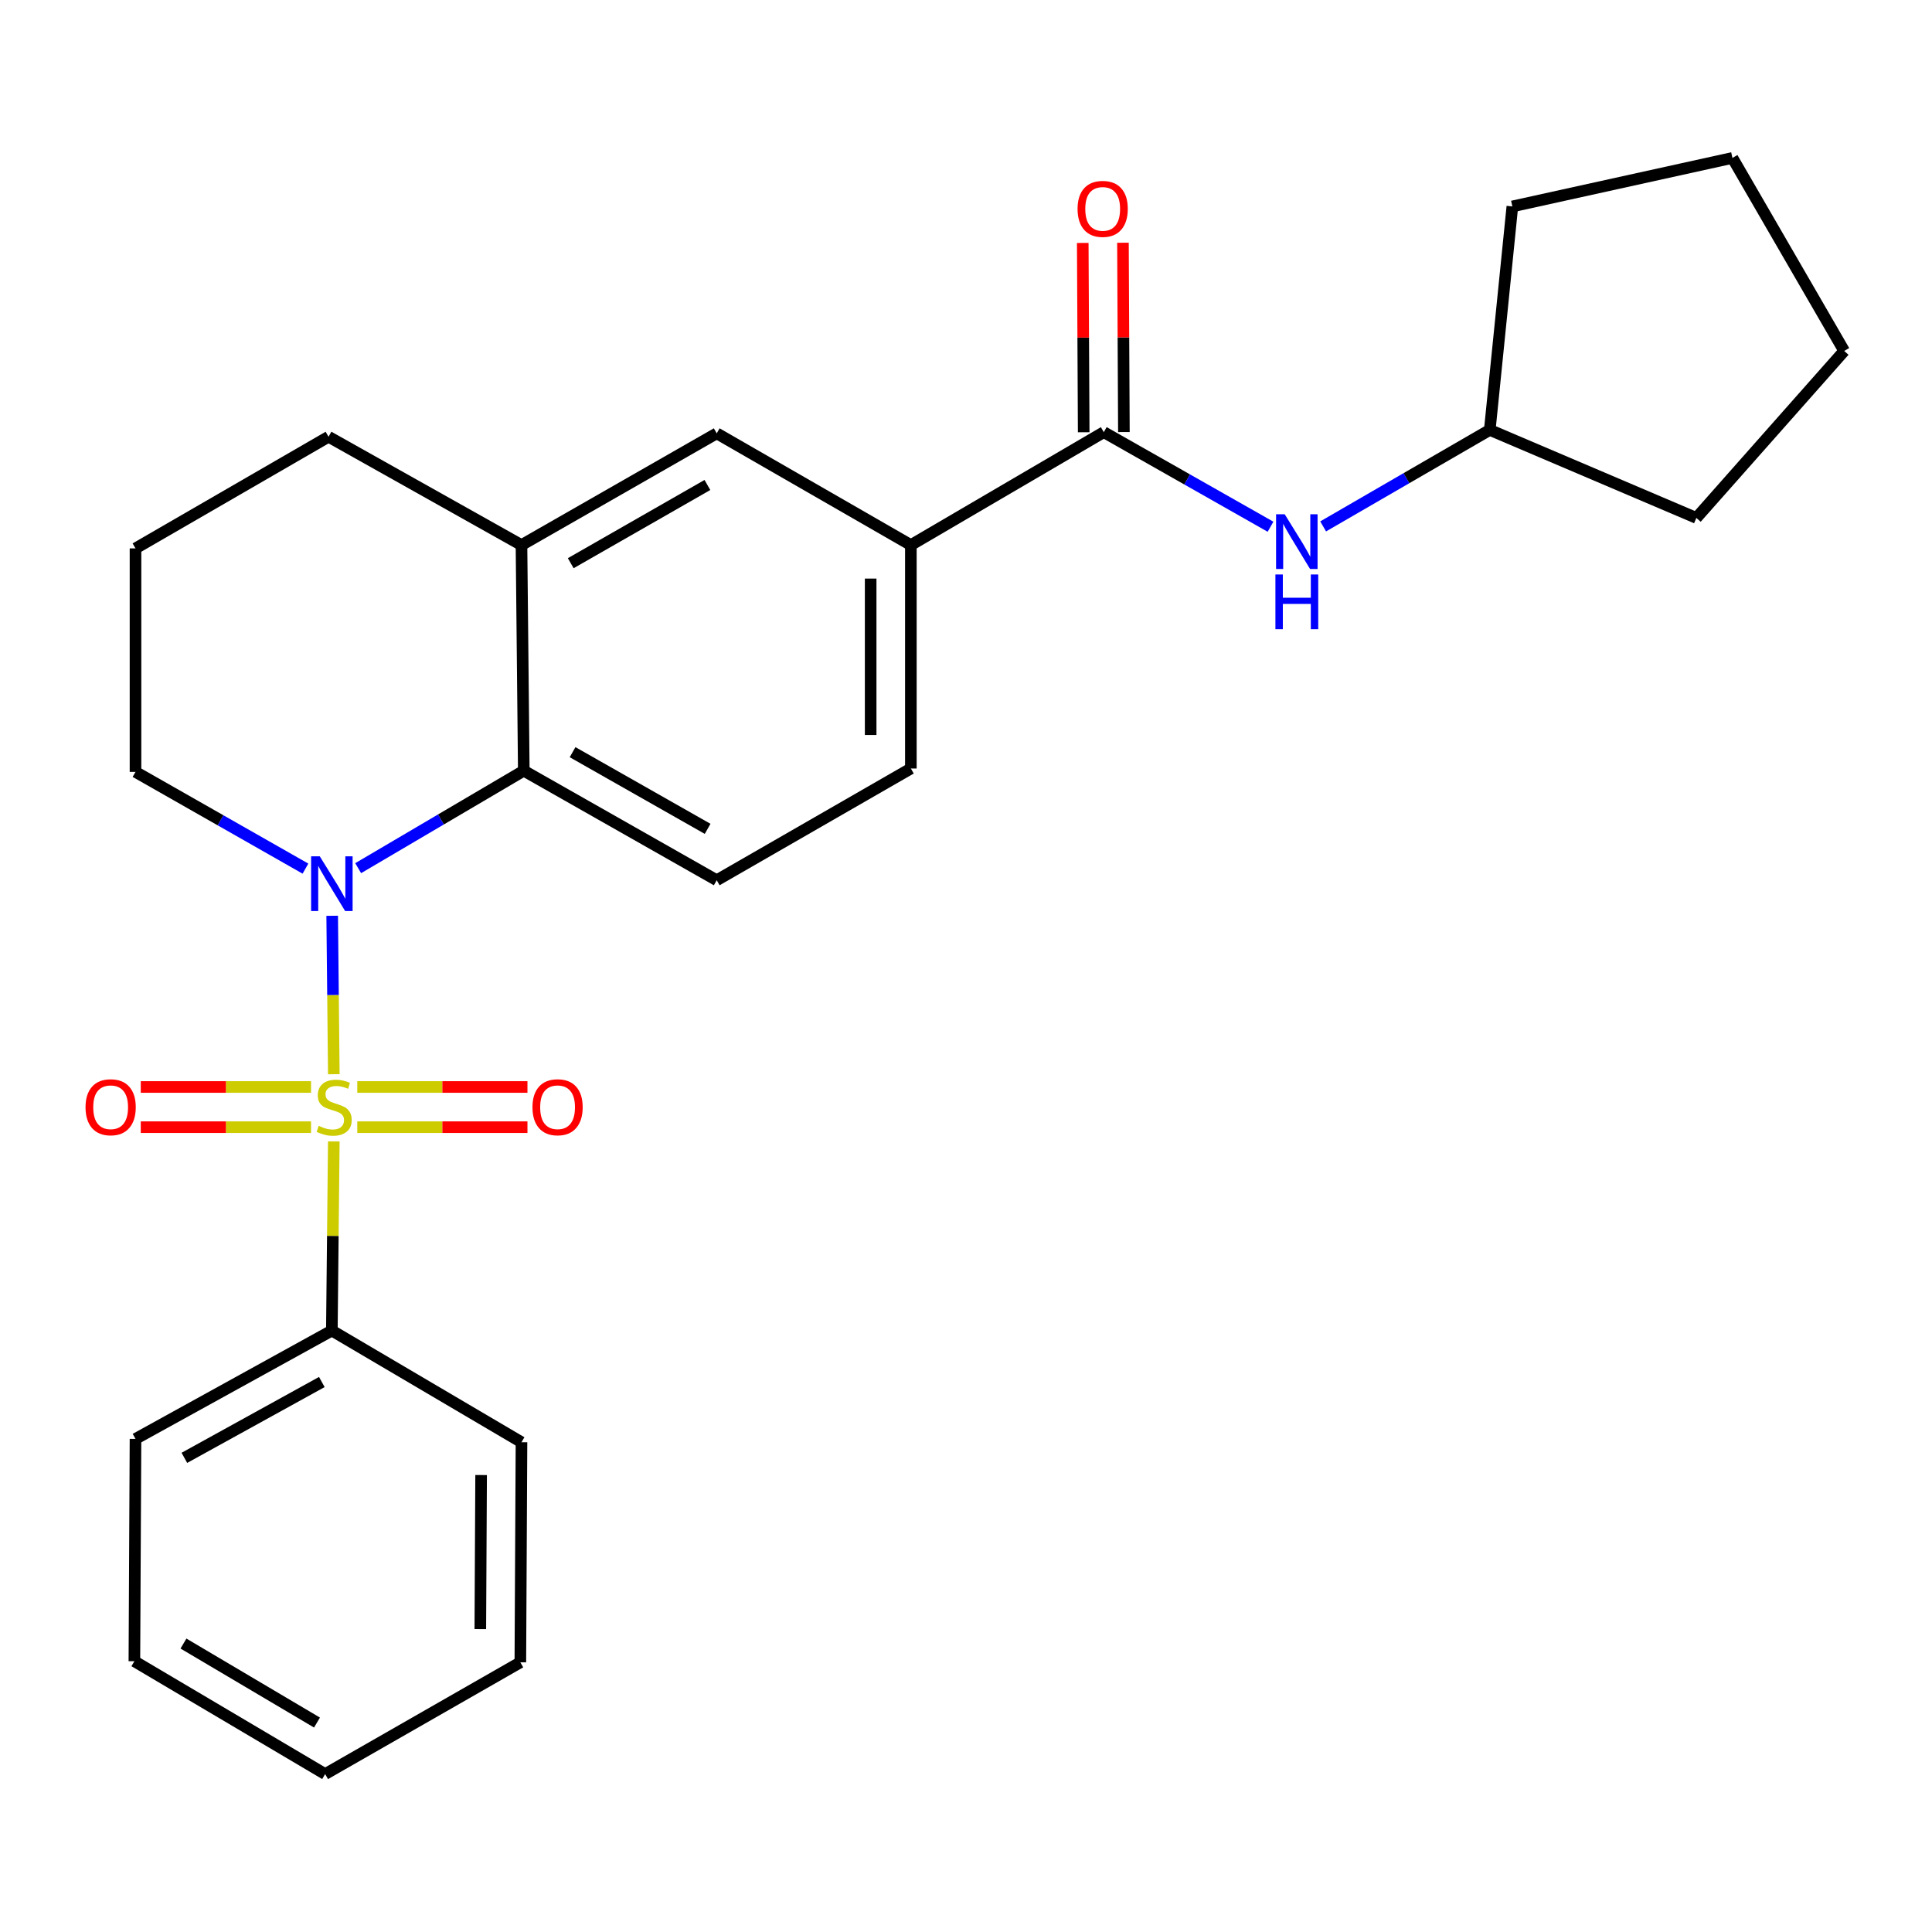 <?xml version='1.0' encoding='iso-8859-1'?>
<svg version='1.1' baseProfile='full'
              xmlns='http://www.w3.org/2000/svg'
                      xmlns:rdkit='http://www.rdkit.org/xml'
                      xmlns:xlink='http://www.w3.org/1999/xlink'
                  xml:space='preserve'
width='1000px' height='1000px' viewBox='0 0 1000 1000'>
<!-- END OF HEADER -->
<rect style='opacity:1.0;fill:#FFFFFF;stroke:none' width='1000' height='1000' x='0' y='0'> </rect>
<path class='bond-0' d='M 172.783,556.01 L 172.361,515.008' style='fill:none;fill-rule:evenodd;stroke:#CCCC00;stroke-width:6px;stroke-linecap:butt;stroke-linejoin:miter;stroke-opacity:1' />
<path class='bond-0' d='M 172.361,515.008 L 171.939,474.006' style='fill:none;fill-rule:evenodd;stroke:#0000FF;stroke-width:6px;stroke-linecap:butt;stroke-linejoin:miter;stroke-opacity:1' />
<path class='bond-6' d='M 160.986,562.618 L 116.925,562.618' style='fill:none;fill-rule:evenodd;stroke:#CCCC00;stroke-width:6px;stroke-linecap:butt;stroke-linejoin:miter;stroke-opacity:1' />
<path class='bond-6' d='M 116.925,562.618 L 72.864,562.618' style='fill:none;fill-rule:evenodd;stroke:#FF0000;stroke-width:6px;stroke-linecap:butt;stroke-linejoin:miter;stroke-opacity:1' />
<path class='bond-6' d='M 160.986,583.425 L 116.925,583.425' style='fill:none;fill-rule:evenodd;stroke:#CCCC00;stroke-width:6px;stroke-linecap:butt;stroke-linejoin:miter;stroke-opacity:1' />
<path class='bond-6' d='M 116.925,583.425 L 72.864,583.425' style='fill:none;fill-rule:evenodd;stroke:#FF0000;stroke-width:6px;stroke-linecap:butt;stroke-linejoin:miter;stroke-opacity:1' />
<path class='bond-7' d='M 184.93,583.425 L 228.969,583.425' style='fill:none;fill-rule:evenodd;stroke:#CCCC00;stroke-width:6px;stroke-linecap:butt;stroke-linejoin:miter;stroke-opacity:1' />
<path class='bond-7' d='M 228.969,583.425 L 273.009,583.425' style='fill:none;fill-rule:evenodd;stroke:#FF0000;stroke-width:6px;stroke-linecap:butt;stroke-linejoin:miter;stroke-opacity:1' />
<path class='bond-7' d='M 184.93,562.618 L 228.969,562.618' style='fill:none;fill-rule:evenodd;stroke:#CCCC00;stroke-width:6px;stroke-linecap:butt;stroke-linejoin:miter;stroke-opacity:1' />
<path class='bond-7' d='M 228.969,562.618 L 273.009,562.618' style='fill:none;fill-rule:evenodd;stroke:#FF0000;stroke-width:6px;stroke-linecap:butt;stroke-linejoin:miter;stroke-opacity:1' />
<path class='bond-8' d='M 172.776,590.794 L 172.272,639.746' style='fill:none;fill-rule:evenodd;stroke:#CCCC00;stroke-width:6px;stroke-linecap:butt;stroke-linejoin:miter;stroke-opacity:1' />
<path class='bond-8' d='M 172.272,639.746 L 171.768,688.698' style='fill:none;fill-rule:evenodd;stroke:#000000;stroke-width:6px;stroke-linecap:butt;stroke-linejoin:miter;stroke-opacity:1' />
<path class='bond-1' d='M 185.39,449.363 L 228.25,424.137' style='fill:none;fill-rule:evenodd;stroke:#0000FF;stroke-width:6px;stroke-linecap:butt;stroke-linejoin:miter;stroke-opacity:1' />
<path class='bond-1' d='M 228.25,424.137 L 271.111,398.912' style='fill:none;fill-rule:evenodd;stroke:#000000;stroke-width:6px;stroke-linecap:butt;stroke-linejoin:miter;stroke-opacity:1' />
<path class='bond-13' d='M 158.105,449.603 L 114.121,424.57' style='fill:none;fill-rule:evenodd;stroke:#0000FF;stroke-width:6px;stroke-linecap:butt;stroke-linejoin:miter;stroke-opacity:1' />
<path class='bond-13' d='M 114.121,424.57 L 70.136,399.536' style='fill:none;fill-rule:evenodd;stroke:#000000;stroke-width:6px;stroke-linecap:butt;stroke-linejoin:miter;stroke-opacity:1' />
<path class='bond-3' d='M 271.111,398.912 L 269.92,282.126' style='fill:none;fill-rule:evenodd;stroke:#000000;stroke-width:6px;stroke-linecap:butt;stroke-linejoin:miter;stroke-opacity:1' />
<path class='bond-10' d='M 271.111,398.912 L 370.974,455.611' style='fill:none;fill-rule:evenodd;stroke:#000000;stroke-width:6px;stroke-linecap:butt;stroke-linejoin:miter;stroke-opacity:1' />
<path class='bond-10' d='M 296.363,389.323 L 366.268,429.012' style='fill:none;fill-rule:evenodd;stroke:#000000;stroke-width:6px;stroke-linecap:butt;stroke-linejoin:miter;stroke-opacity:1' />
<path class='bond-2' d='M 571.324,223.681 L 471.461,282.126' style='fill:none;fill-rule:evenodd;stroke:#000000;stroke-width:6px;stroke-linecap:butt;stroke-linejoin:miter;stroke-opacity:1' />
<path class='bond-5' d='M 571.324,223.681 L 614.472,248.158' style='fill:none;fill-rule:evenodd;stroke:#000000;stroke-width:6px;stroke-linecap:butt;stroke-linejoin:miter;stroke-opacity:1' />
<path class='bond-5' d='M 614.472,248.158 L 657.621,272.636' style='fill:none;fill-rule:evenodd;stroke:#0000FF;stroke-width:6px;stroke-linecap:butt;stroke-linejoin:miter;stroke-opacity:1' />
<path class='bond-11' d='M 581.727,223.629 L 581.482,174.633' style='fill:none;fill-rule:evenodd;stroke:#000000;stroke-width:6px;stroke-linecap:butt;stroke-linejoin:miter;stroke-opacity:1' />
<path class='bond-11' d='M 581.482,174.633 L 581.237,125.638' style='fill:none;fill-rule:evenodd;stroke:#FF0000;stroke-width:6px;stroke-linecap:butt;stroke-linejoin:miter;stroke-opacity:1' />
<path class='bond-11' d='M 560.92,223.733 L 560.675,174.737' style='fill:none;fill-rule:evenodd;stroke:#000000;stroke-width:6px;stroke-linecap:butt;stroke-linejoin:miter;stroke-opacity:1' />
<path class='bond-11' d='M 560.675,174.737 L 560.43,125.742' style='fill:none;fill-rule:evenodd;stroke:#FF0000;stroke-width:6px;stroke-linecap:butt;stroke-linejoin:miter;stroke-opacity:1' />
<path class='bond-9' d='M 269.92,282.126 L 370.974,224.293' style='fill:none;fill-rule:evenodd;stroke:#000000;stroke-width:6px;stroke-linecap:butt;stroke-linejoin:miter;stroke-opacity:1' />
<path class='bond-9' d='M 295.413,291.51 L 366.151,251.027' style='fill:none;fill-rule:evenodd;stroke:#000000;stroke-width:6px;stroke-linecap:butt;stroke-linejoin:miter;stroke-opacity:1' />
<path class='bond-27' d='M 269.92,282.126 L 170.046,226.062' style='fill:none;fill-rule:evenodd;stroke:#000000;stroke-width:6px;stroke-linecap:butt;stroke-linejoin:miter;stroke-opacity:1' />
<path class='bond-4' d='M 471.461,282.126 L 471.461,397.779' style='fill:none;fill-rule:evenodd;stroke:#000000;stroke-width:6px;stroke-linecap:butt;stroke-linejoin:miter;stroke-opacity:1' />
<path class='bond-4' d='M 450.653,299.474 L 450.653,380.431' style='fill:none;fill-rule:evenodd;stroke:#000000;stroke-width:6px;stroke-linecap:butt;stroke-linejoin:miter;stroke-opacity:1' />
<path class='bond-28' d='M 471.461,282.126 L 370.974,224.293' style='fill:none;fill-rule:evenodd;stroke:#000000;stroke-width:6px;stroke-linecap:butt;stroke-linejoin:miter;stroke-opacity:1' />
<path class='bond-14' d='M 684.858,272.467 L 727.983,247.496' style='fill:none;fill-rule:evenodd;stroke:#0000FF;stroke-width:6px;stroke-linecap:butt;stroke-linejoin:miter;stroke-opacity:1' />
<path class='bond-14' d='M 727.983,247.496 L 771.107,222.525' style='fill:none;fill-rule:evenodd;stroke:#000000;stroke-width:6px;stroke-linecap:butt;stroke-linejoin:miter;stroke-opacity:1' />
<path class='bond-17' d='M 171.768,688.698 L 70.136,744.773' style='fill:none;fill-rule:evenodd;stroke:#000000;stroke-width:6px;stroke-linecap:butt;stroke-linejoin:miter;stroke-opacity:1' />
<path class='bond-17' d='M 166.575,715.327 L 95.433,754.58' style='fill:none;fill-rule:evenodd;stroke:#000000;stroke-width:6px;stroke-linecap:butt;stroke-linejoin:miter;stroke-opacity:1' />
<path class='bond-18' d='M 171.768,688.698 L 269.92,746.496' style='fill:none;fill-rule:evenodd;stroke:#000000;stroke-width:6px;stroke-linecap:butt;stroke-linejoin:miter;stroke-opacity:1' />
<path class='bond-12' d='M 370.974,455.611 L 471.461,397.779' style='fill:none;fill-rule:evenodd;stroke:#000000;stroke-width:6px;stroke-linecap:butt;stroke-linejoin:miter;stroke-opacity:1' />
<path class='bond-16' d='M 70.136,399.536 L 70.136,283.848' style='fill:none;fill-rule:evenodd;stroke:#000000;stroke-width:6px;stroke-linecap:butt;stroke-linejoin:miter;stroke-opacity:1' />
<path class='bond-19' d='M 771.107,222.525 L 878.033,268.081' style='fill:none;fill-rule:evenodd;stroke:#000000;stroke-width:6px;stroke-linecap:butt;stroke-linejoin:miter;stroke-opacity:1' />
<path class='bond-20' d='M 771.107,222.525 L 782.794,106.848' style='fill:none;fill-rule:evenodd;stroke:#000000;stroke-width:6px;stroke-linecap:butt;stroke-linejoin:miter;stroke-opacity:1' />
<path class='bond-15' d='M 170.046,226.062 L 70.136,283.848' style='fill:none;fill-rule:evenodd;stroke:#000000;stroke-width:6px;stroke-linecap:butt;stroke-linejoin:miter;stroke-opacity:1' />
<path class='bond-22' d='M 70.136,744.773 L 69.558,859.849' style='fill:none;fill-rule:evenodd;stroke:#000000;stroke-width:6px;stroke-linecap:butt;stroke-linejoin:miter;stroke-opacity:1' />
<path class='bond-21' d='M 269.92,746.496 L 269.331,860.415' style='fill:none;fill-rule:evenodd;stroke:#000000;stroke-width:6px;stroke-linecap:butt;stroke-linejoin:miter;stroke-opacity:1' />
<path class='bond-21' d='M 249.025,763.476 L 248.612,843.219' style='fill:none;fill-rule:evenodd;stroke:#000000;stroke-width:6px;stroke-linecap:butt;stroke-linejoin:miter;stroke-opacity:1' />
<path class='bond-24' d='M 878.033,268.081 L 954.545,181.65' style='fill:none;fill-rule:evenodd;stroke:#000000;stroke-width:6px;stroke-linecap:butt;stroke-linejoin:miter;stroke-opacity:1' />
<path class='bond-23' d='M 782.794,106.848 L 896.702,81.741' style='fill:none;fill-rule:evenodd;stroke:#000000;stroke-width:6px;stroke-linecap:butt;stroke-linejoin:miter;stroke-opacity:1' />
<path class='bond-25' d='M 269.331,860.415 L 168.289,918.259' style='fill:none;fill-rule:evenodd;stroke:#000000;stroke-width:6px;stroke-linecap:butt;stroke-linejoin:miter;stroke-opacity:1' />
<path class='bond-26' d='M 69.558,859.849 L 168.289,918.259' style='fill:none;fill-rule:evenodd;stroke:#000000;stroke-width:6px;stroke-linecap:butt;stroke-linejoin:miter;stroke-opacity:1' />
<path class='bond-26' d='M 94.963,850.702 L 164.074,891.589' style='fill:none;fill-rule:evenodd;stroke:#000000;stroke-width:6px;stroke-linecap:butt;stroke-linejoin:miter;stroke-opacity:1' />
<path class='bond-29' d='M 896.702,81.741 L 954.545,181.65' style='fill:none;fill-rule:evenodd;stroke:#000000;stroke-width:6px;stroke-linecap:butt;stroke-linejoin:miter;stroke-opacity:1' />
<path  class='atom-0' d='M 164.959 582.742
Q 165.279 582.862, 166.599 583.422
Q 167.919 583.982, 169.359 584.342
Q 170.839 584.662, 172.279 584.662
Q 174.959 584.662, 176.519 583.382
Q 178.079 582.062, 178.079 579.782
Q 178.079 578.222, 177.279 577.262
Q 176.519 576.302, 175.319 575.782
Q 174.119 575.262, 172.119 574.662
Q 169.599 573.902, 168.079 573.182
Q 166.599 572.462, 165.519 570.942
Q 164.479 569.422, 164.479 566.862
Q 164.479 563.302, 166.879 561.102
Q 169.319 558.902, 174.119 558.902
Q 177.399 558.902, 181.119 560.462
L 180.199 563.542
Q 176.799 562.142, 174.239 562.142
Q 171.479 562.142, 169.959 563.302
Q 168.439 564.422, 168.479 566.382
Q 168.479 567.902, 169.239 568.822
Q 170.039 569.742, 171.159 570.262
Q 172.319 570.782, 174.239 571.382
Q 176.799 572.182, 178.319 572.982
Q 179.839 573.782, 180.919 575.422
Q 182.039 577.022, 182.039 579.782
Q 182.039 583.702, 179.399 585.822
Q 176.799 587.902, 172.439 587.902
Q 169.919 587.902, 167.999 587.342
Q 166.119 586.822, 163.879 585.902
L 164.959 582.742
' fill='#CCCC00'/>
<path  class='atom-1' d='M 165.508 443.22
L 174.788 458.22
Q 175.708 459.7, 177.188 462.38
Q 178.668 465.06, 178.748 465.22
L 178.748 443.22
L 182.508 443.22
L 182.508 471.54
L 178.628 471.54
L 168.668 455.14
Q 167.508 453.22, 166.268 451.02
Q 165.068 448.82, 164.708 448.14
L 164.708 471.54
L 161.028 471.54
L 161.028 443.22
L 165.508 443.22
' fill='#0000FF'/>
<path  class='atom-6' d='M 664.973 266.197
L 674.253 281.197
Q 675.173 282.677, 676.653 285.357
Q 678.133 288.037, 678.213 288.197
L 678.213 266.197
L 681.973 266.197
L 681.973 294.517
L 678.093 294.517
L 668.133 278.117
Q 666.973 276.197, 665.733 273.997
Q 664.533 271.797, 664.173 271.117
L 664.173 294.517
L 660.493 294.517
L 660.493 266.197
L 664.973 266.197
' fill='#0000FF'/>
<path  class='atom-6' d='M 660.153 297.349
L 663.993 297.349
L 663.993 309.389
L 678.473 309.389
L 678.473 297.349
L 682.313 297.349
L 682.313 325.669
L 678.473 325.669
L 678.473 312.589
L 663.993 312.589
L 663.993 325.669
L 660.153 325.669
L 660.153 297.349
' fill='#0000FF'/>
<path  class='atom-7' d='M 44.271 573.102
Q 44.271 566.302, 47.631 562.502
Q 50.991 558.702, 57.271 558.702
Q 63.551 558.702, 66.911 562.502
Q 70.271 566.302, 70.271 573.102
Q 70.271 579.982, 66.871 583.902
Q 63.471 587.782, 57.271 587.782
Q 51.031 587.782, 47.631 583.902
Q 44.271 580.022, 44.271 573.102
M 57.271 584.582
Q 61.591 584.582, 63.911 581.702
Q 66.271 578.782, 66.271 573.102
Q 66.271 567.542, 63.911 564.742
Q 61.591 561.902, 57.271 561.902
Q 52.951 561.902, 50.591 564.702
Q 48.271 567.502, 48.271 573.102
Q 48.271 578.822, 50.591 581.702
Q 52.951 584.582, 57.271 584.582
' fill='#FF0000'/>
<path  class='atom-8' d='M 275.6 573.102
Q 275.6 566.302, 278.96 562.502
Q 282.32 558.702, 288.6 558.702
Q 294.88 558.702, 298.24 562.502
Q 301.6 566.302, 301.6 573.102
Q 301.6 579.982, 298.2 583.902
Q 294.8 587.782, 288.6 587.782
Q 282.36 587.782, 278.96 583.902
Q 275.6 580.022, 275.6 573.102
M 288.6 584.582
Q 292.92 584.582, 295.24 581.702
Q 297.6 578.782, 297.6 573.102
Q 297.6 567.542, 295.24 564.742
Q 292.92 561.902, 288.6 561.902
Q 284.28 561.902, 281.92 564.702
Q 279.6 567.502, 279.6 573.102
Q 279.6 578.822, 281.92 581.702
Q 284.28 584.582, 288.6 584.582
' fill='#FF0000'/>
<path  class='atom-12' d='M 557.746 108.119
Q 557.746 101.319, 561.106 97.519
Q 564.466 93.719, 570.746 93.719
Q 577.026 93.719, 580.386 97.519
Q 583.746 101.319, 583.746 108.119
Q 583.746 114.999, 580.346 118.919
Q 576.946 122.799, 570.746 122.799
Q 564.506 122.799, 561.106 118.919
Q 557.746 115.039, 557.746 108.119
M 570.746 119.599
Q 575.066 119.599, 577.386 116.719
Q 579.746 113.799, 579.746 108.119
Q 579.746 102.559, 577.386 99.759
Q 575.066 96.919, 570.746 96.919
Q 566.426 96.919, 564.066 99.719
Q 561.746 102.519, 561.746 108.119
Q 561.746 113.839, 564.066 116.719
Q 566.426 119.599, 570.746 119.599
' fill='#FF0000'/>
</svg>
